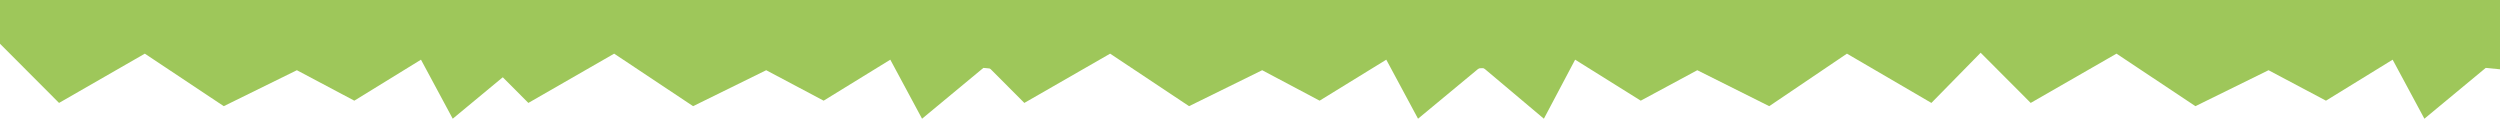 <svg xmlns="http://www.w3.org/2000/svg" width="2243.235" height="106.515" viewBox="0 0 2243.235 106.515"><g data-name="Group 91" fill="#9ec75a"><path data-name="Path 80" d="M0 0v39.244l52.975 53.11 76.981-44.21 70.829 47.119L266.383 63l51.541 27.329 59.818-36.783 28.492 52.972 55.037-45.6 12.8 1.256V0Z"/><path data-name="Path 81" d="M421.124 0v39.244l52.975 53.11 76.981-44.21 70.829 47.119L687.507 63l51.541 27.329 59.818-36.783 28.492 52.972 55.037-45.6 12.8 1.256V0Z"/><path data-name="Path 83" d="M1785.161 0v39.244l-52.142 53.11-75.773-44.21-69.711 47.118L1522.969 63l-50.73 27.329-58.877-36.787-28.043 52.972-54.173-45.597-12.6 1.256V0Z"/><path data-name="Path 82" d="M866.161 0v39.244l52.975 53.11 76.981-44.21 70.829 47.119L1132.544 63l51.541 27.329 59.818-36.783 28.492 52.972 55.037-45.6 12.8 1.256V0Z"/><path data-name="Path 84" d="M1769.161 0v39.244l52.975 53.11 76.981-44.21 70.829 47.119L2035.544 63l51.541 27.329 59.818-36.783 28.492 52.972 55.037-45.6 12.8 1.256V0Z"/></g></svg>